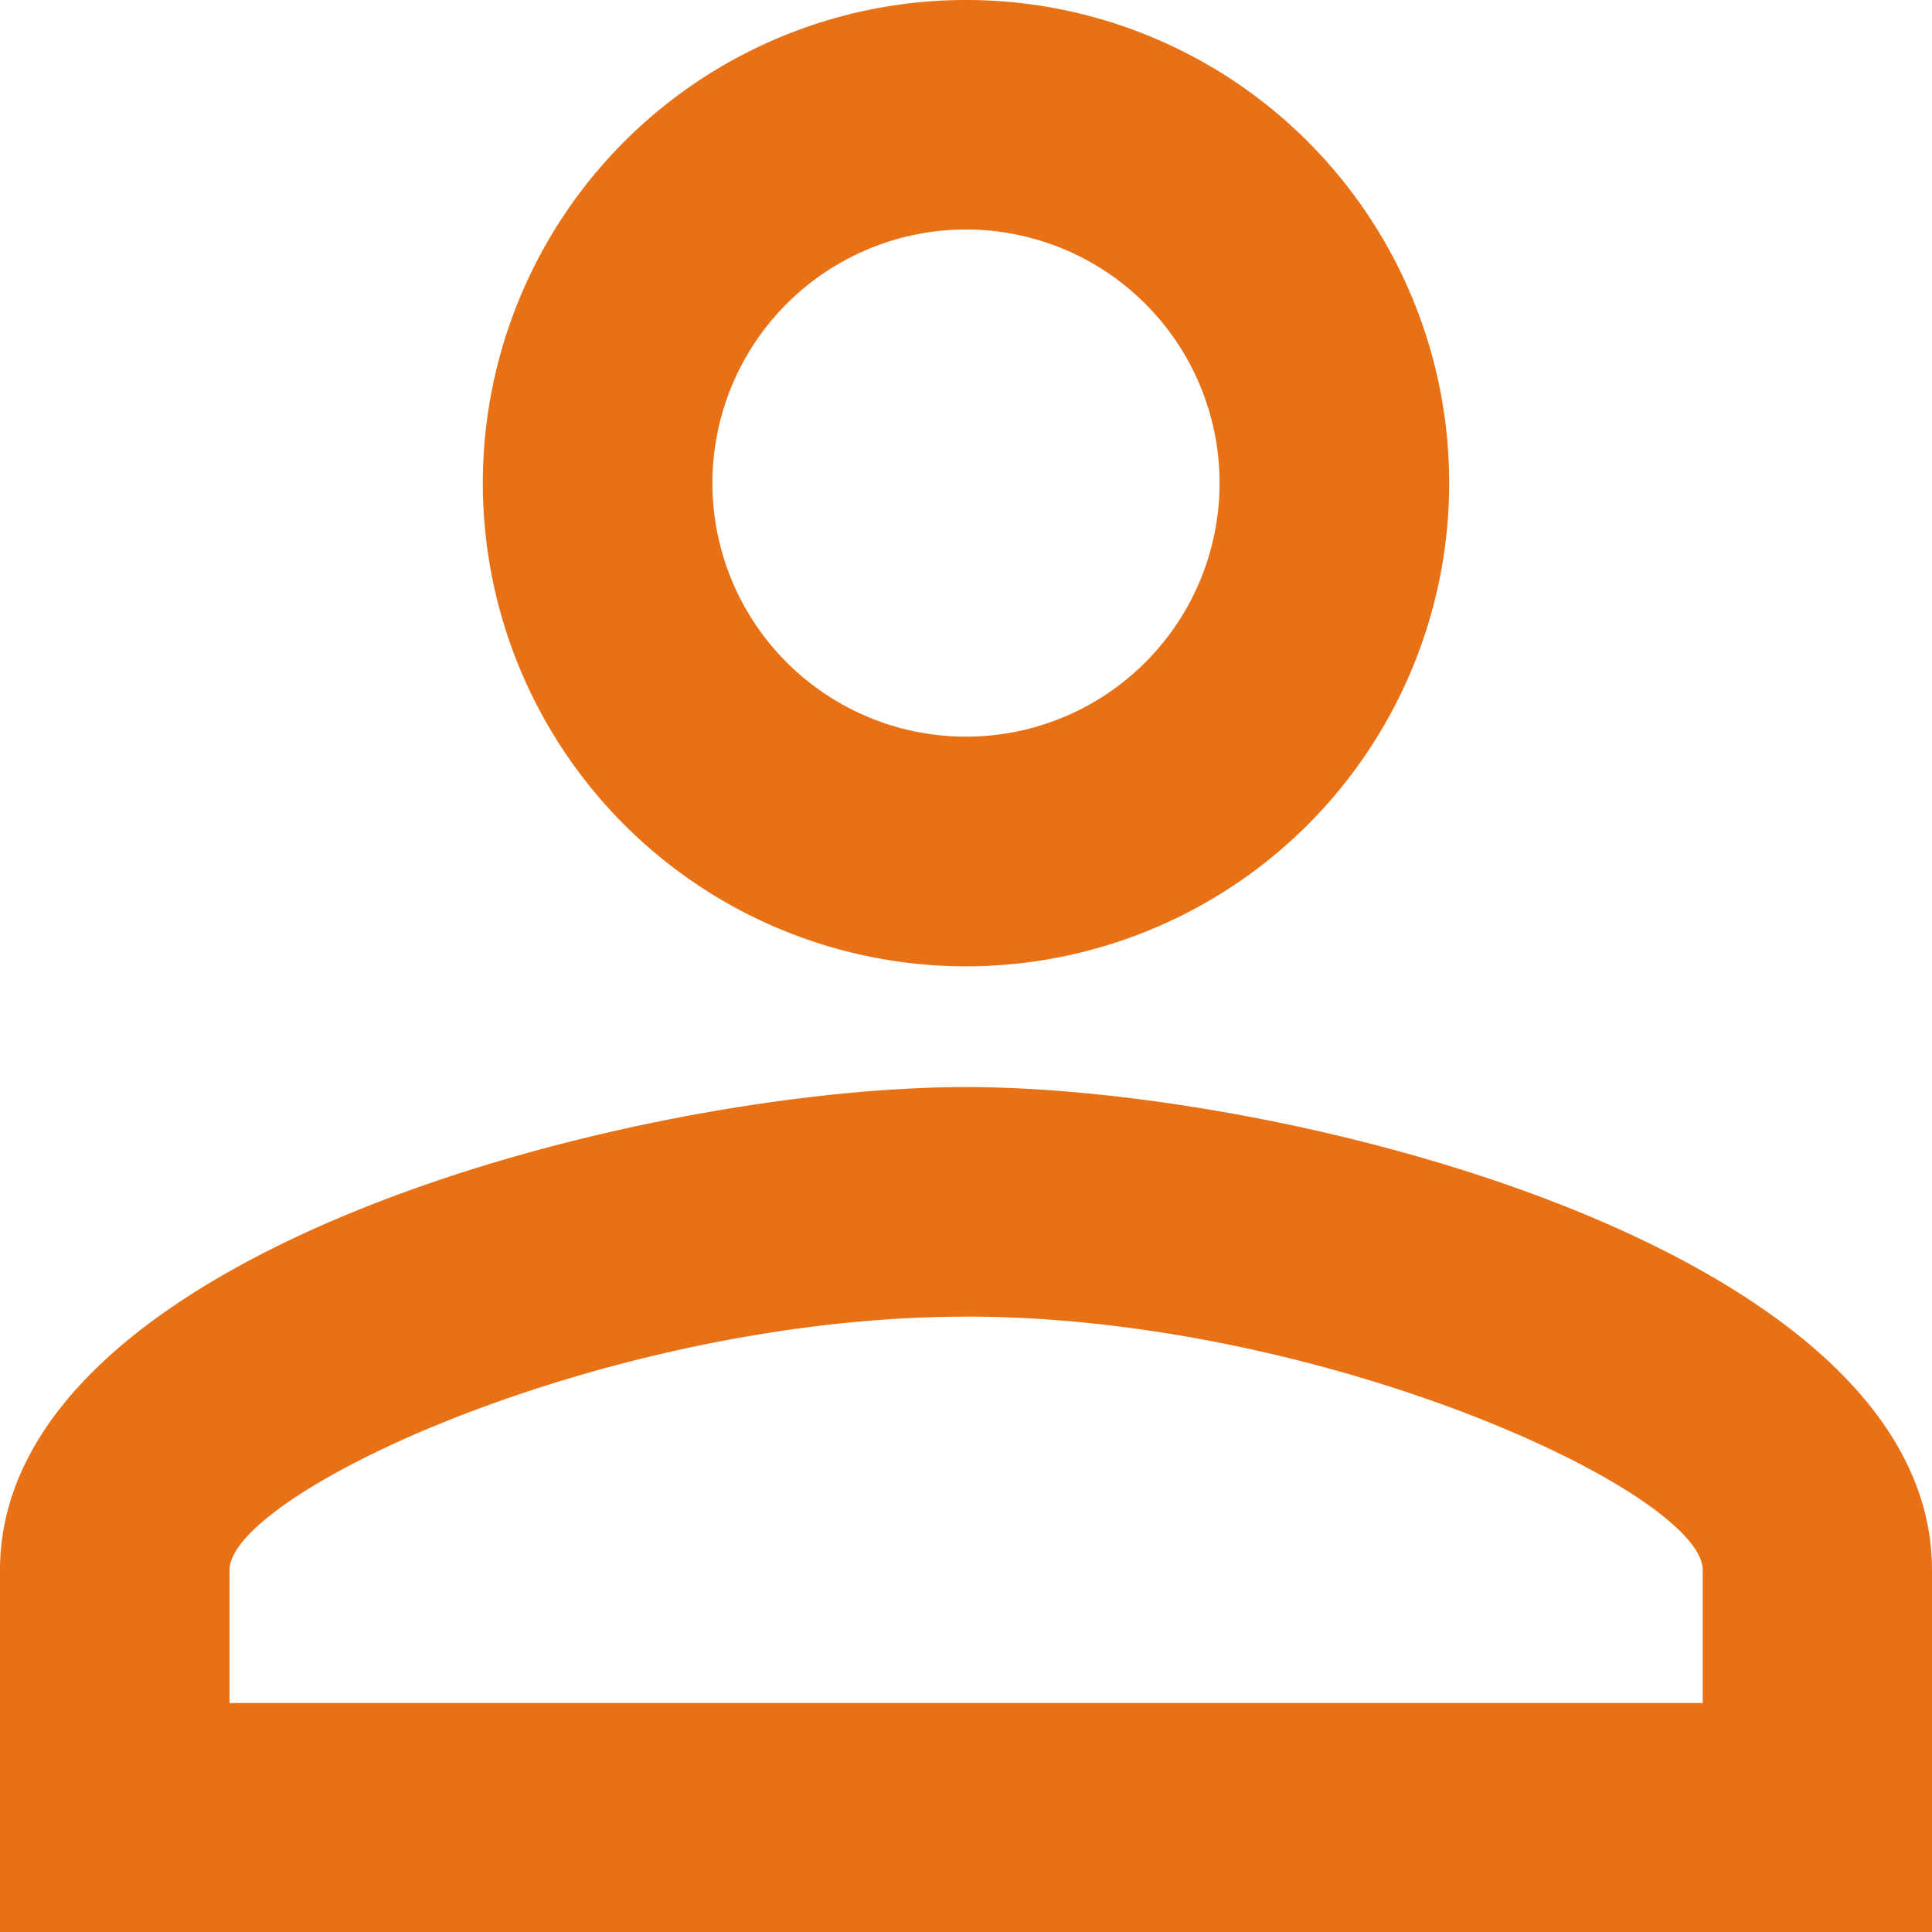<?xml version="1.0" encoding="UTF-8"?>
<svg xmlns:xlink="http://www.w3.org/1999/xlink" xmlns="http://www.w3.org/2000/svg" viewBox="0 0 24 24" class="clr-sec mrg_rt-30 has-icn" data-use="/cms/svg/site/giigfeph_vm.24.svg#profile" width="24" height="24">
  <path d="M12 2.851a3.15 3.15 0 1 1-3.15 3.15A3.15 3.15-9.6 0 1 12 2.851m0 13.504c4.456 0 9.152 2.19 9.152 3.15v1.651H2.851V19.506c0-0.96 4.696-3.15 9.152-3.15M12 0a6.002 6.002 0 1 0 6.002 6.002A6 6-9.6 0 0 12 0Zm0 13.504C8 13.504 0 15.52 0 19.506V24H24V19.506C24 15.52 16.01 13.504 12 13.504Z" fill="#E87115"></path>
</svg>
